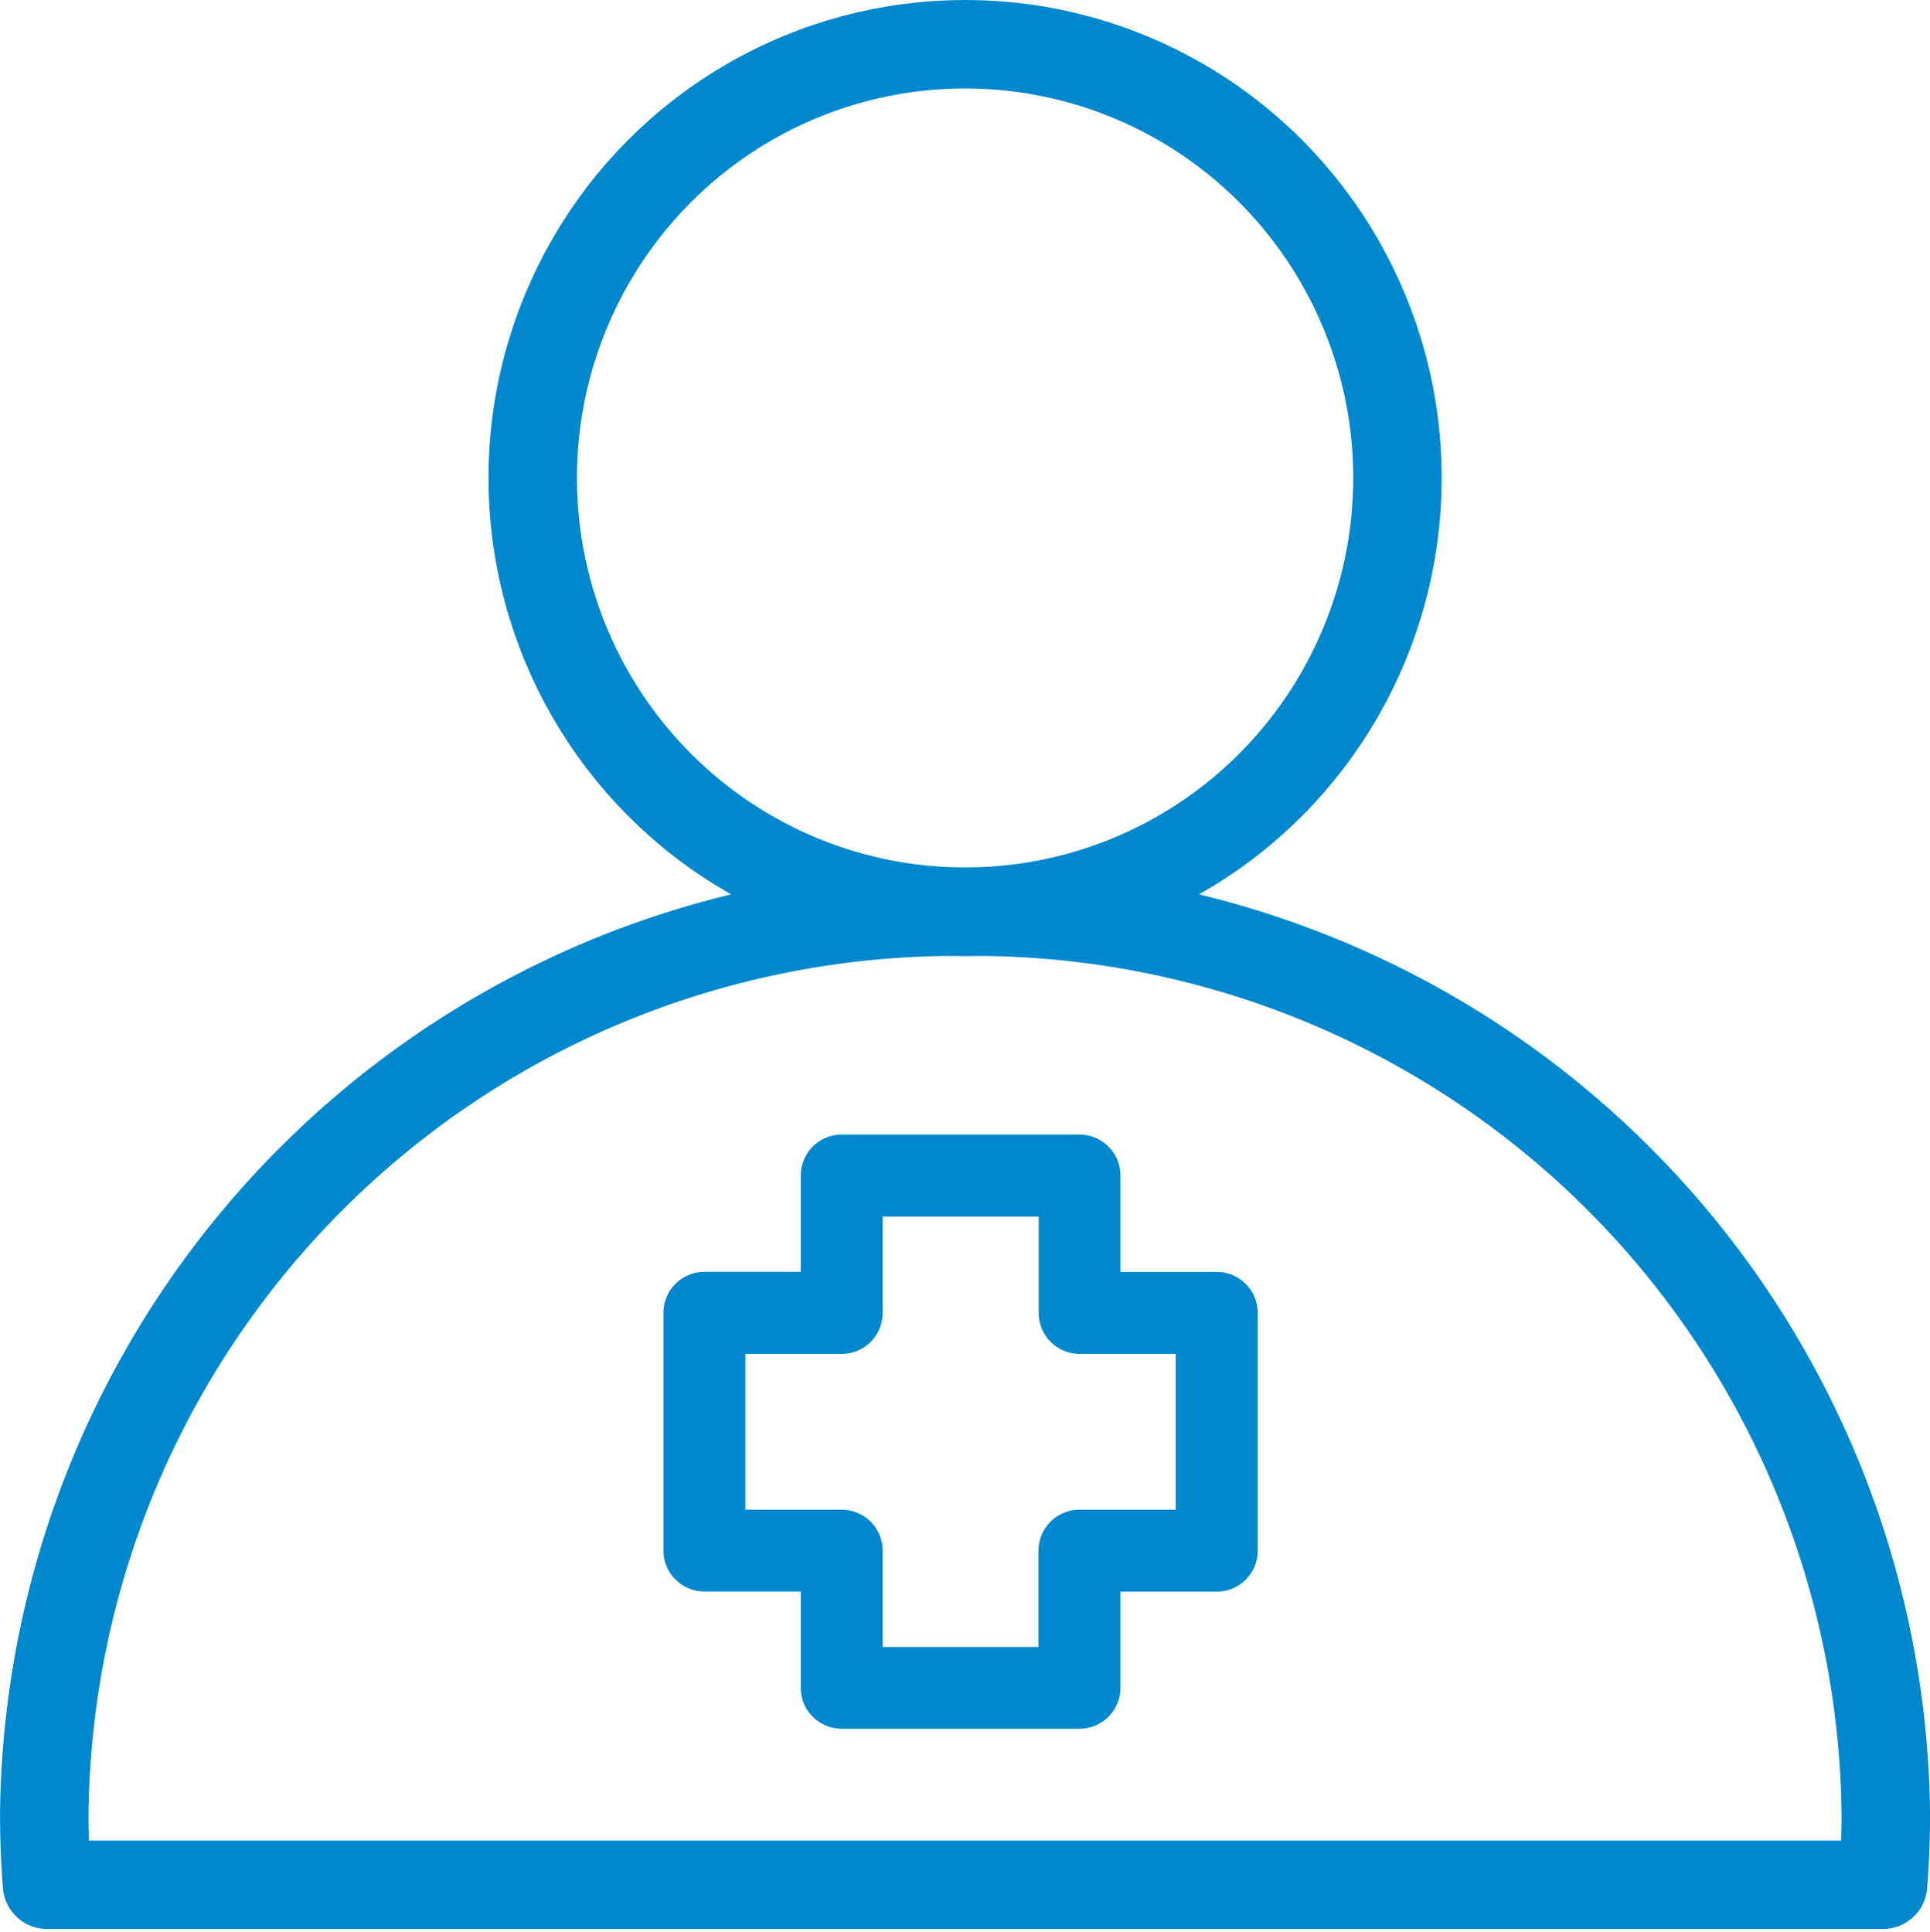 <svg xmlns="http://www.w3.org/2000/svg" width="43.64" height="43.7" viewBox="0 0 43.64 43.7">
  <g id="Group_413" data-name="Group 413" transform="translate(-1143 -1456.188)">
    <g id="g2390" transform="translate(3065.848 1721.096)">
      <ellipse id="circle2373" cx="9.776" cy="9.809" rx="9.776" ry="9.809" transform="translate(-1910.802 -263.908)" fill="none" stroke="#0088ce" stroke-linecap="round" stroke-linejoin="round" stroke-width="2"/>
      <path id="path2385" d="M-1921.784-159.005h41.514m-41.514,0q-.063-.794-.063-1.591a20.62,20.62,0,0,1,20.82-20.414,20.62,20.62,0,0,1,20.82,20.414h0q0,.8-.063,1.591" transform="translate(0 -63.279)" fill="none" stroke="#0088ce" stroke-linecap="round" stroke-linejoin="round" stroke-width="2"/>
    </g>
    <path id="Path_3238" data-name="Path 3238" d="M172.927,386.18h-2.178V384a.926.926,0,0,0-.926-.926h-5.377a.926.926,0,0,0-.926.926v2.178h-2.178a.926.926,0,0,0-.926.926v5.377a.926.926,0,0,0,.926.926h2.178v2.178a.926.926,0,0,0,.926.926h5.377a.926.926,0,0,0,.926-.926V393.41h2.178a.926.926,0,0,0,.926-.926v-5.377A.926.926,0,0,0,172.927,386.18ZM172,391.557h-2.178a.926.926,0,0,0-.926.926v2.178h-3.524v-2.178a.926.926,0,0,0-.926-.926h-2.178v-3.524h2.178a.926.926,0,0,0,.926-.926v-2.178H168.9v2.178a.926.926,0,0,0,.926.926H172Z" transform="translate(997.586 1098.773)" fill="#0088ce"/>
  </g>
</svg>
